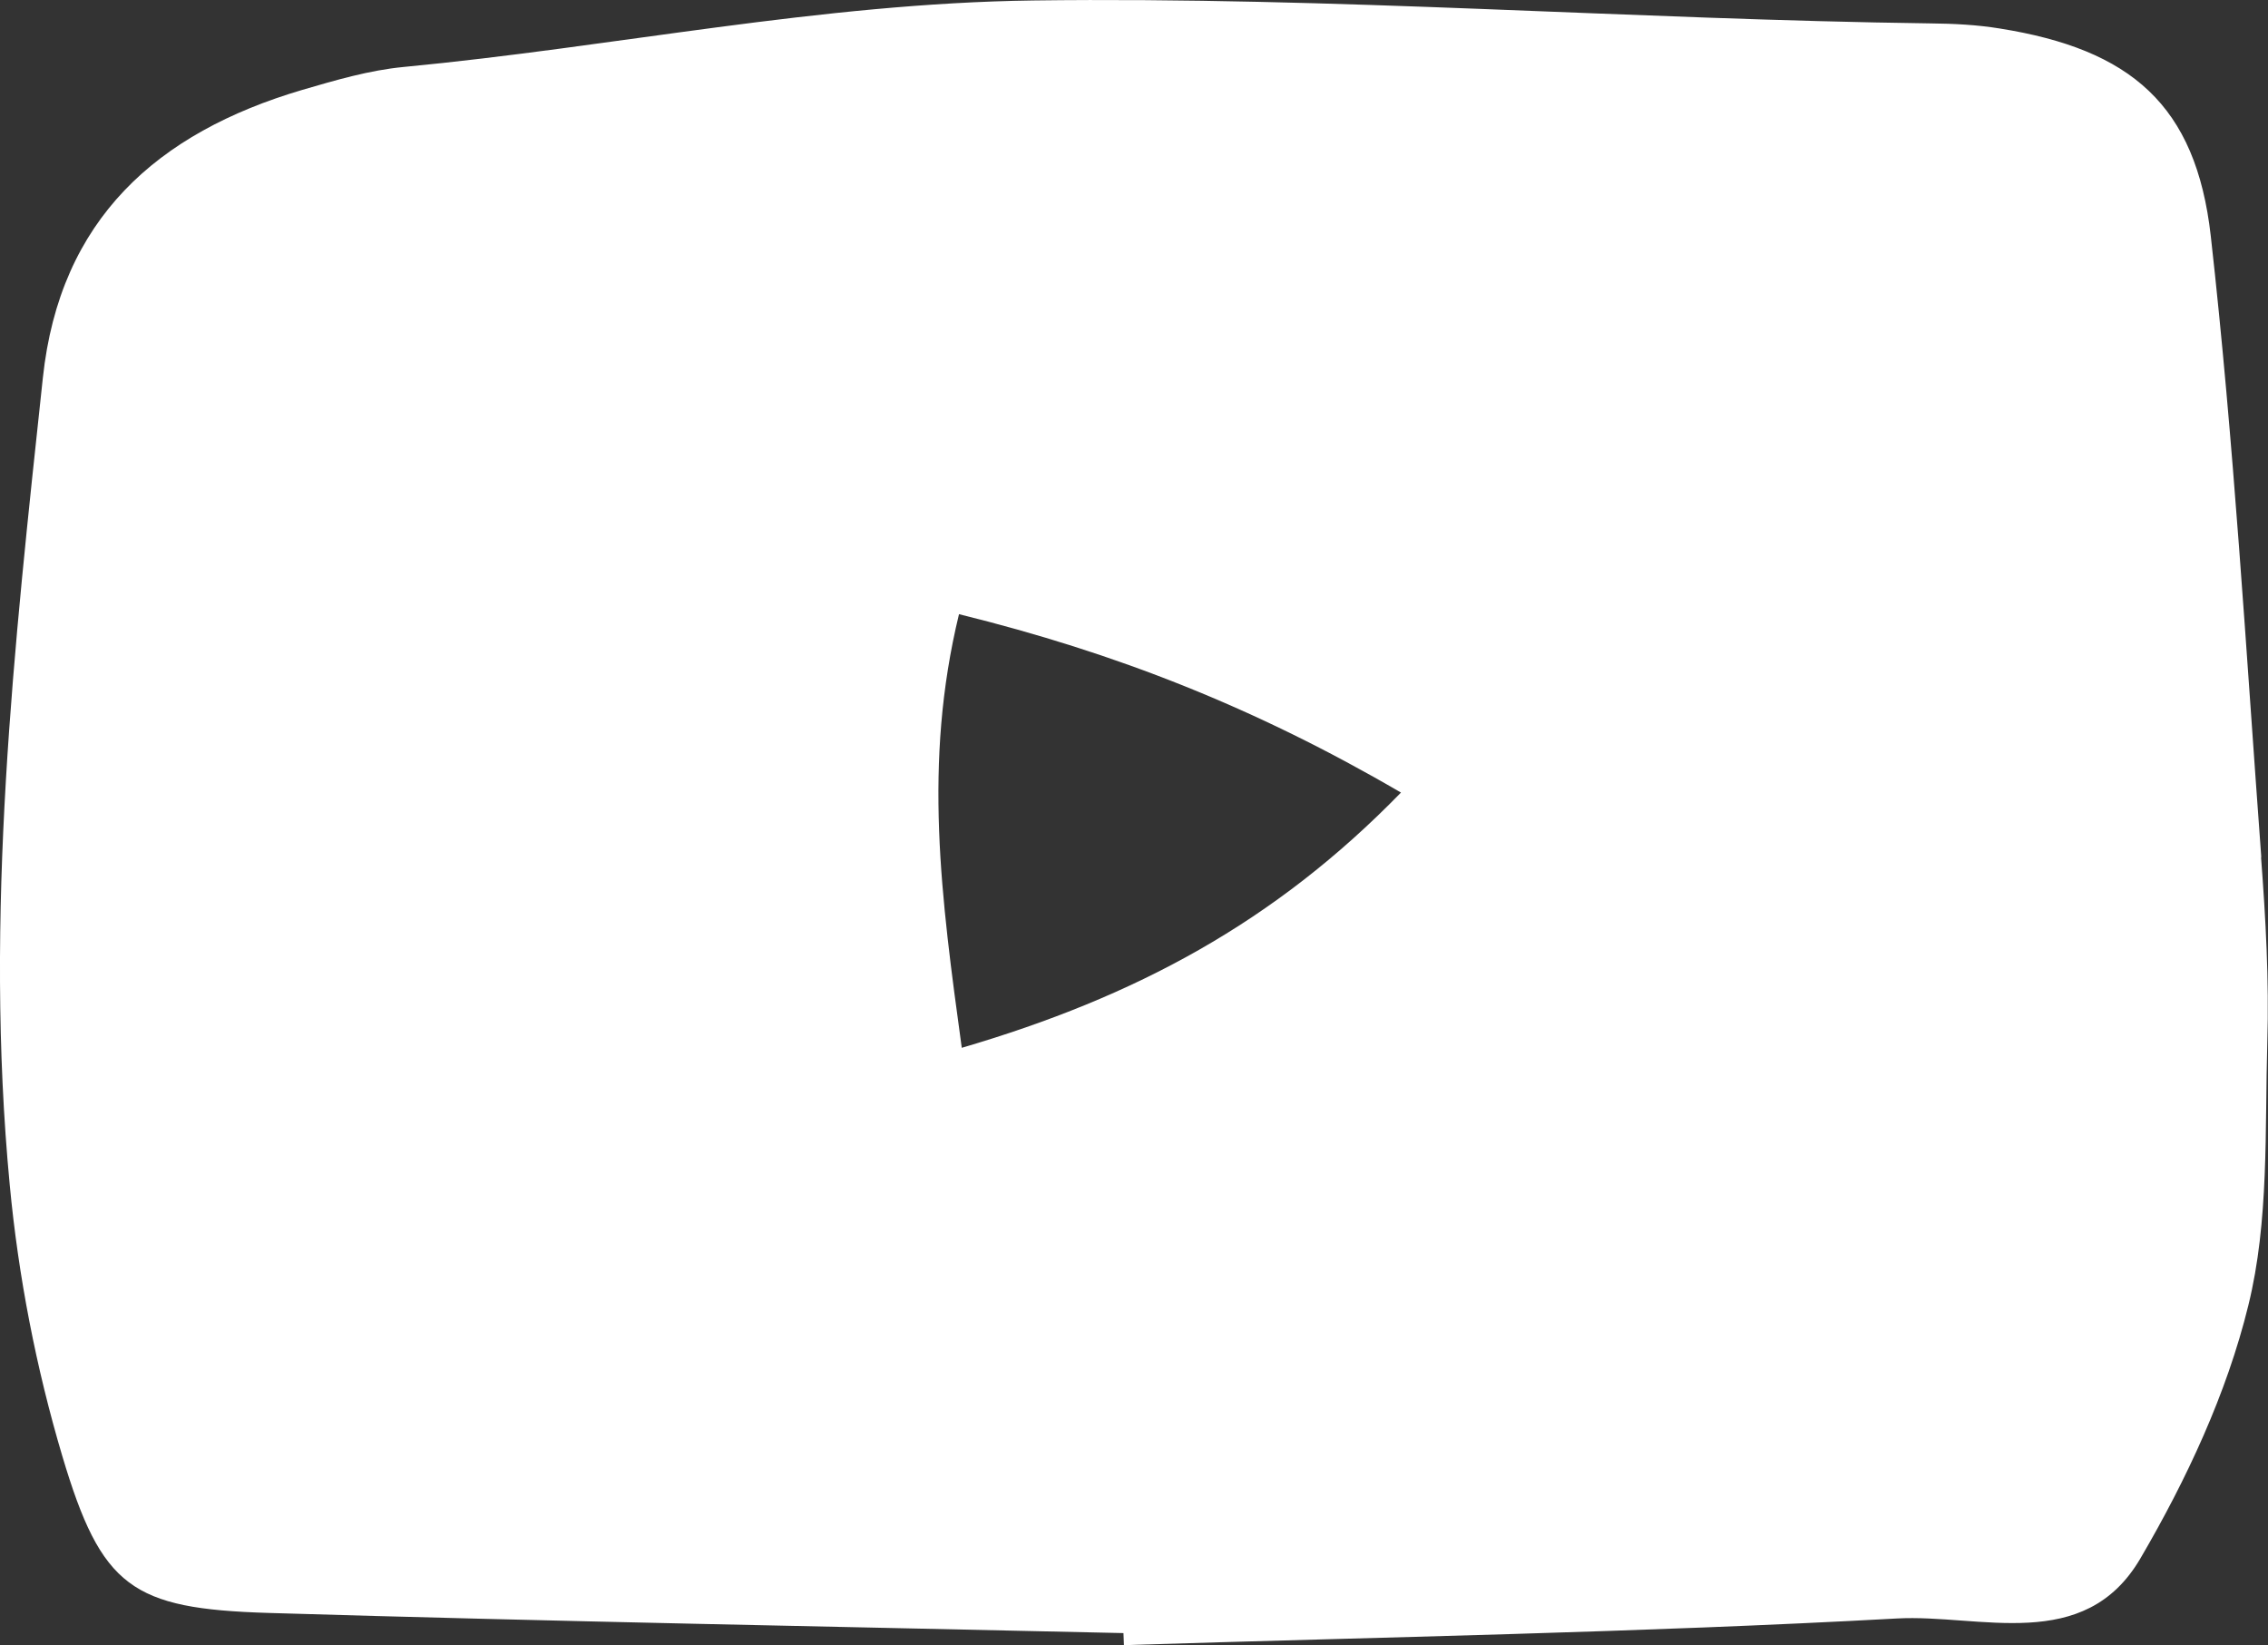 <?xml version="1.0" encoding="UTF-8"?><svg id="Layer_2" xmlns="http://www.w3.org/2000/svg" viewBox="0 0 97.91 71.01"><rect x="0" y="0" width="97.91" height="71.01" fill="#333333" stroke="none"/><defs><style>.cls-1{fill:#fff;stroke-width:0px;}</style></defs><g id="Layer_1-2"><path class="cls-1" d="M97.62,37c-.66-8.94-1.18-17.9-2.18-26.81-.64-5.67-3.46-8.06-9.11-8.96-.98-.16-1.99-.21-2.98-.22C70.44.84,57.55-.15,44.61.02c-9.2.12-18.12,2.01-27.18,2.87-1.48.14-2.94.57-4.38.99C6.78,5.73,2.58,9.46,1.85,16.31.61,27.89-.69,39.48.42,51.14c.37,3.94,1.14,7.91,2.27,11.71,1.69,5.67,3,6.59,8.89,6.77,12.3.37,24.61.59,36.92.87,0,.17.02.35.02.52,11.12-.35,22.25-.54,33.36-1.15,3.59-.2,8.1,1.54,10.52-2.59,1.99-3.4,3.73-7.12,4.66-10.92.9-3.64.71-7.57.82-11.38.08-2.65-.07-5.32-.27-7.97ZM41.52,45.23c-.89-6.5-1.68-12.29-.12-18.72,6.77,1.67,12.79,4.03,19.08,7.7-5.45,5.6-11.46,8.82-18.97,11.02Z"/></g></svg>